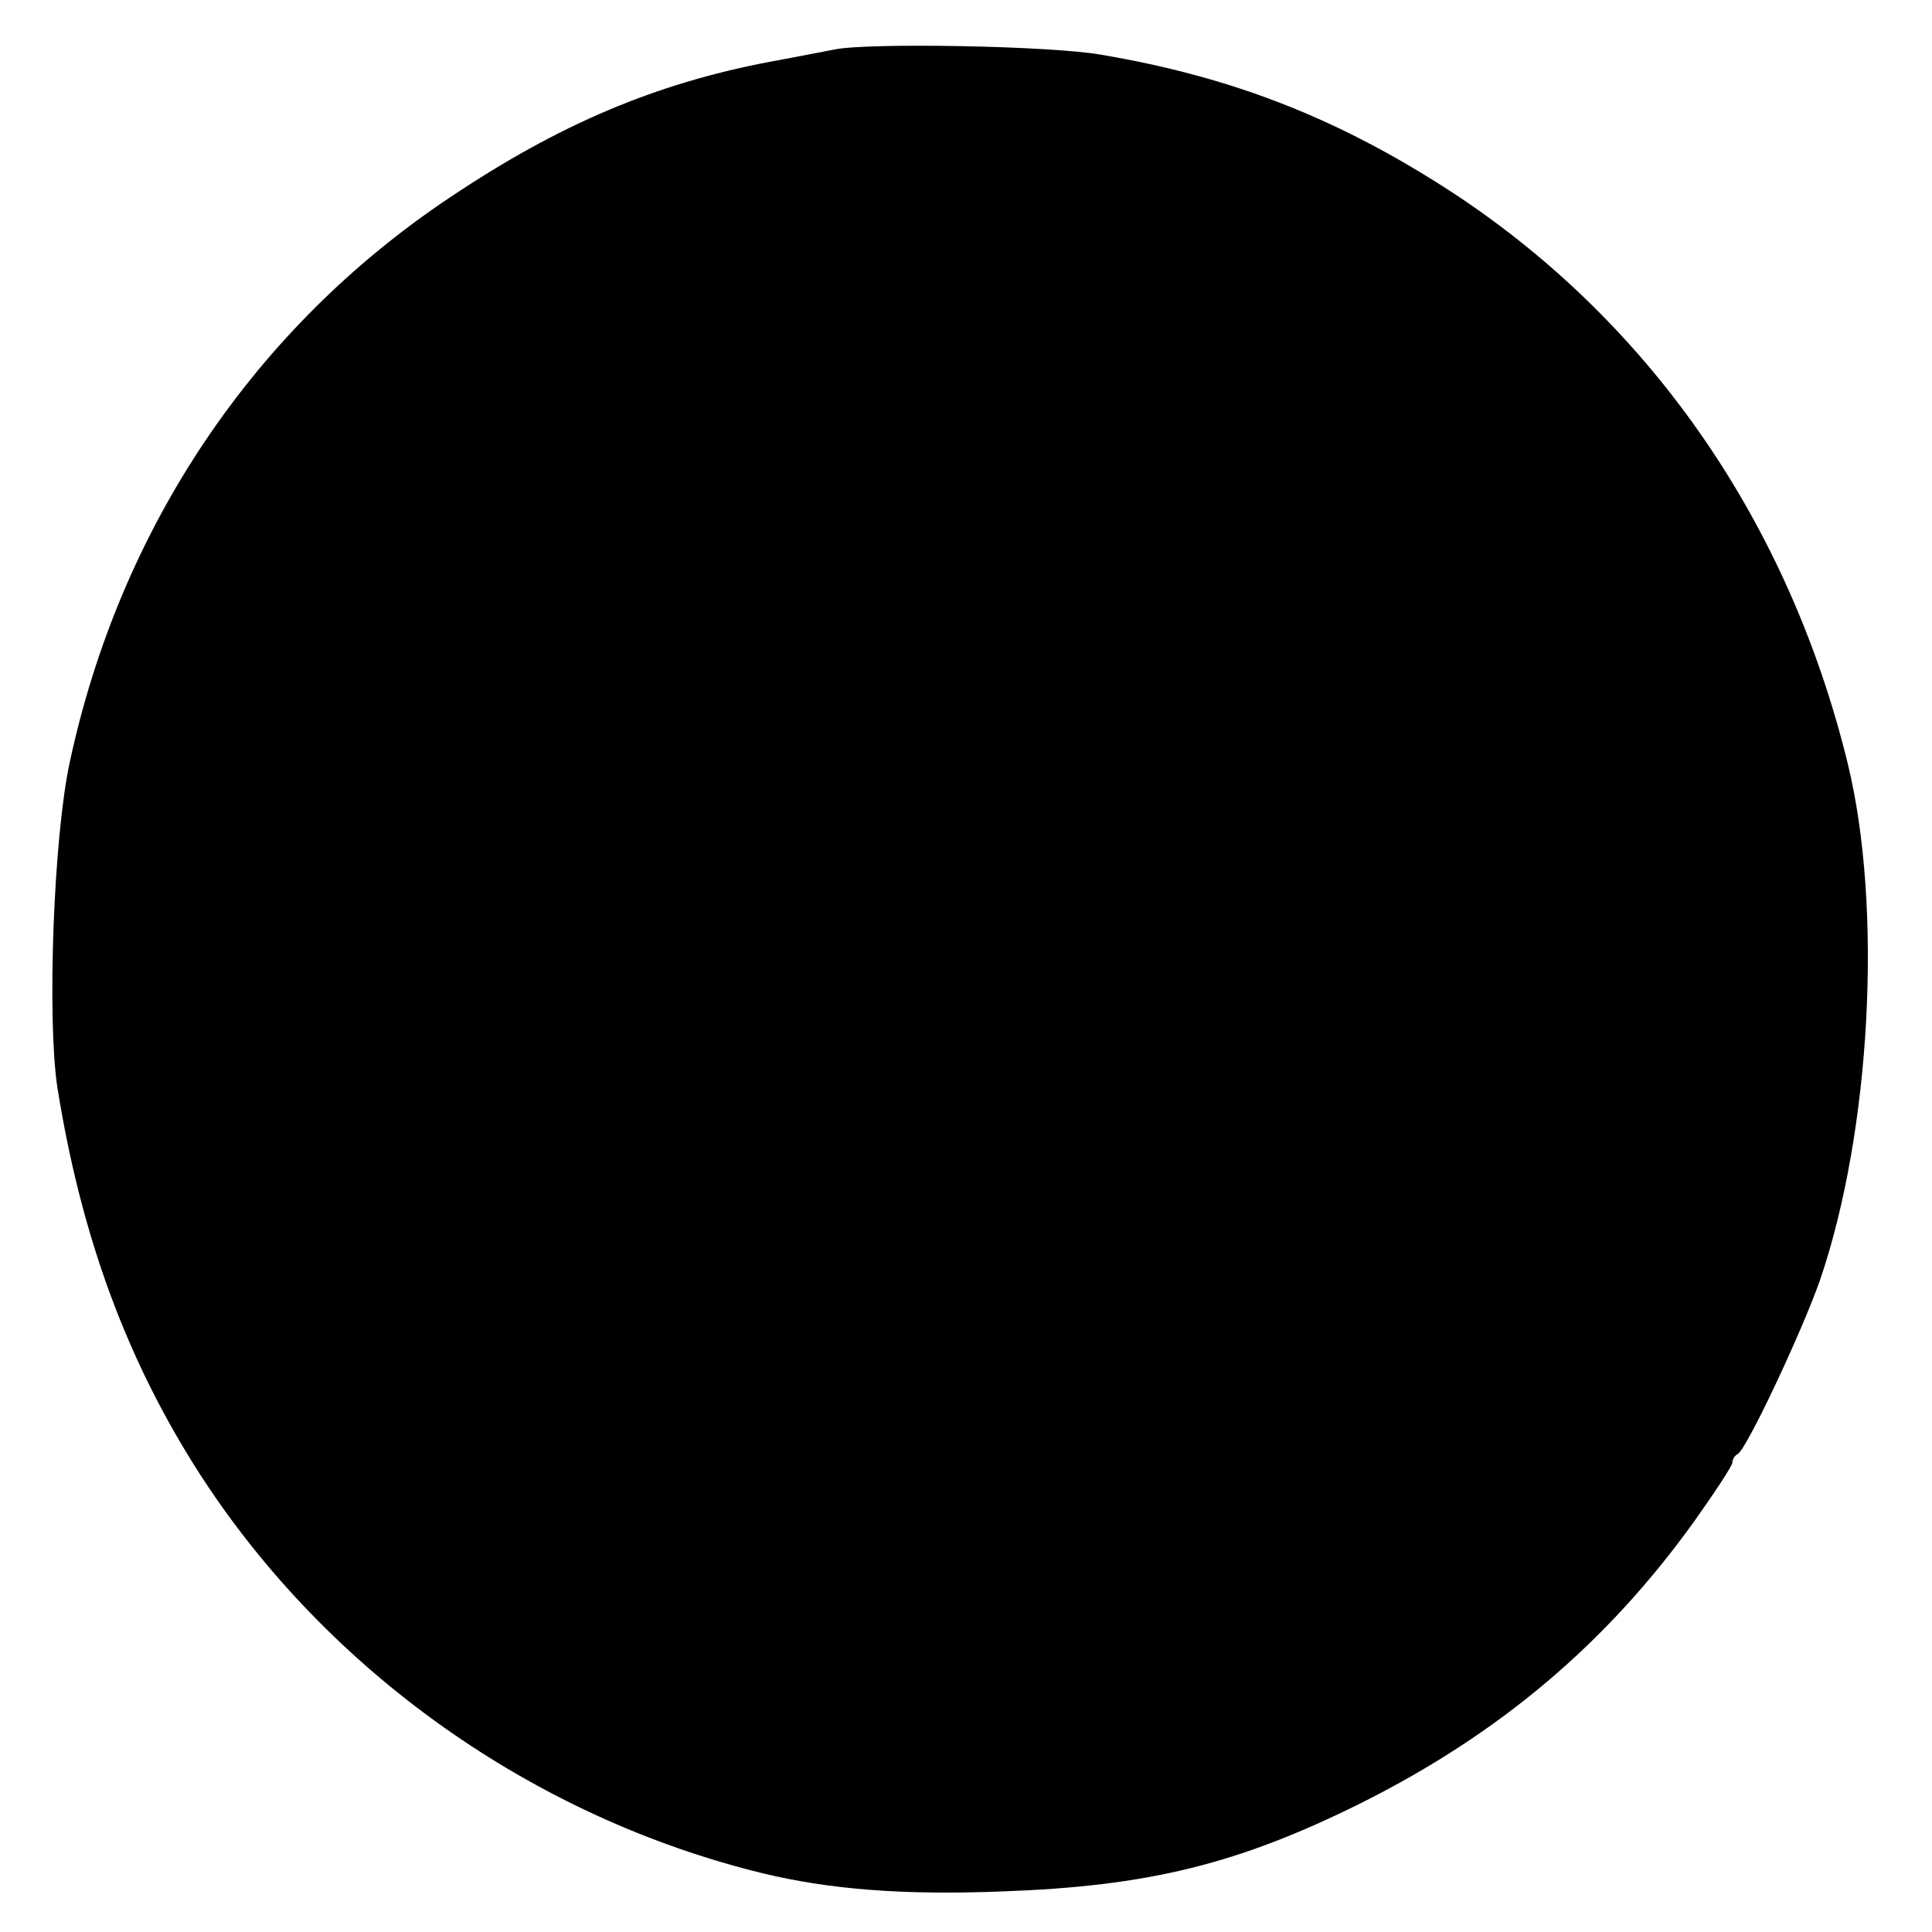 <?xml version="1.0" standalone="no"?>
<!DOCTYPE svg PUBLIC "-//W3C//DTD SVG 20010904//EN"
 "http://www.w3.org/TR/2001/REC-SVG-20010904/DTD/svg10.dtd">
<svg version="1.0" xmlns="http://www.w3.org/2000/svg"
 width="300pt" height="300pt" viewBox="0 0 300 300"
 preserveAspectRatio="xMidYMid meet">
<g transform="translate(0,300) scale(0.1,-0.1)"
fill="#000000" stroke="none">
<path d="M1295 2923 c-11 -2 -56 -11 -100 -19 -178 -34 -327 -97 -497 -211
-304 -203 -512 -513 -590 -878 -25 -117 -35 -396 -19 -503 37 -232 108 -425
222 -602 198 -306 517 -532 874 -619 104 -25 218 -34 371 -28 226 8 366 42
557 137 214 107 381 247 518 438 32 45 59 86 59 91 0 5 4 11 8 13 13 5 100
190 128 270 79 231 98 578 43 803 -91 372 -304 680 -606 881 -179 118 -346
184 -553 219 -78 14 -365 19 -415 8z"/>
</g>
</svg>
